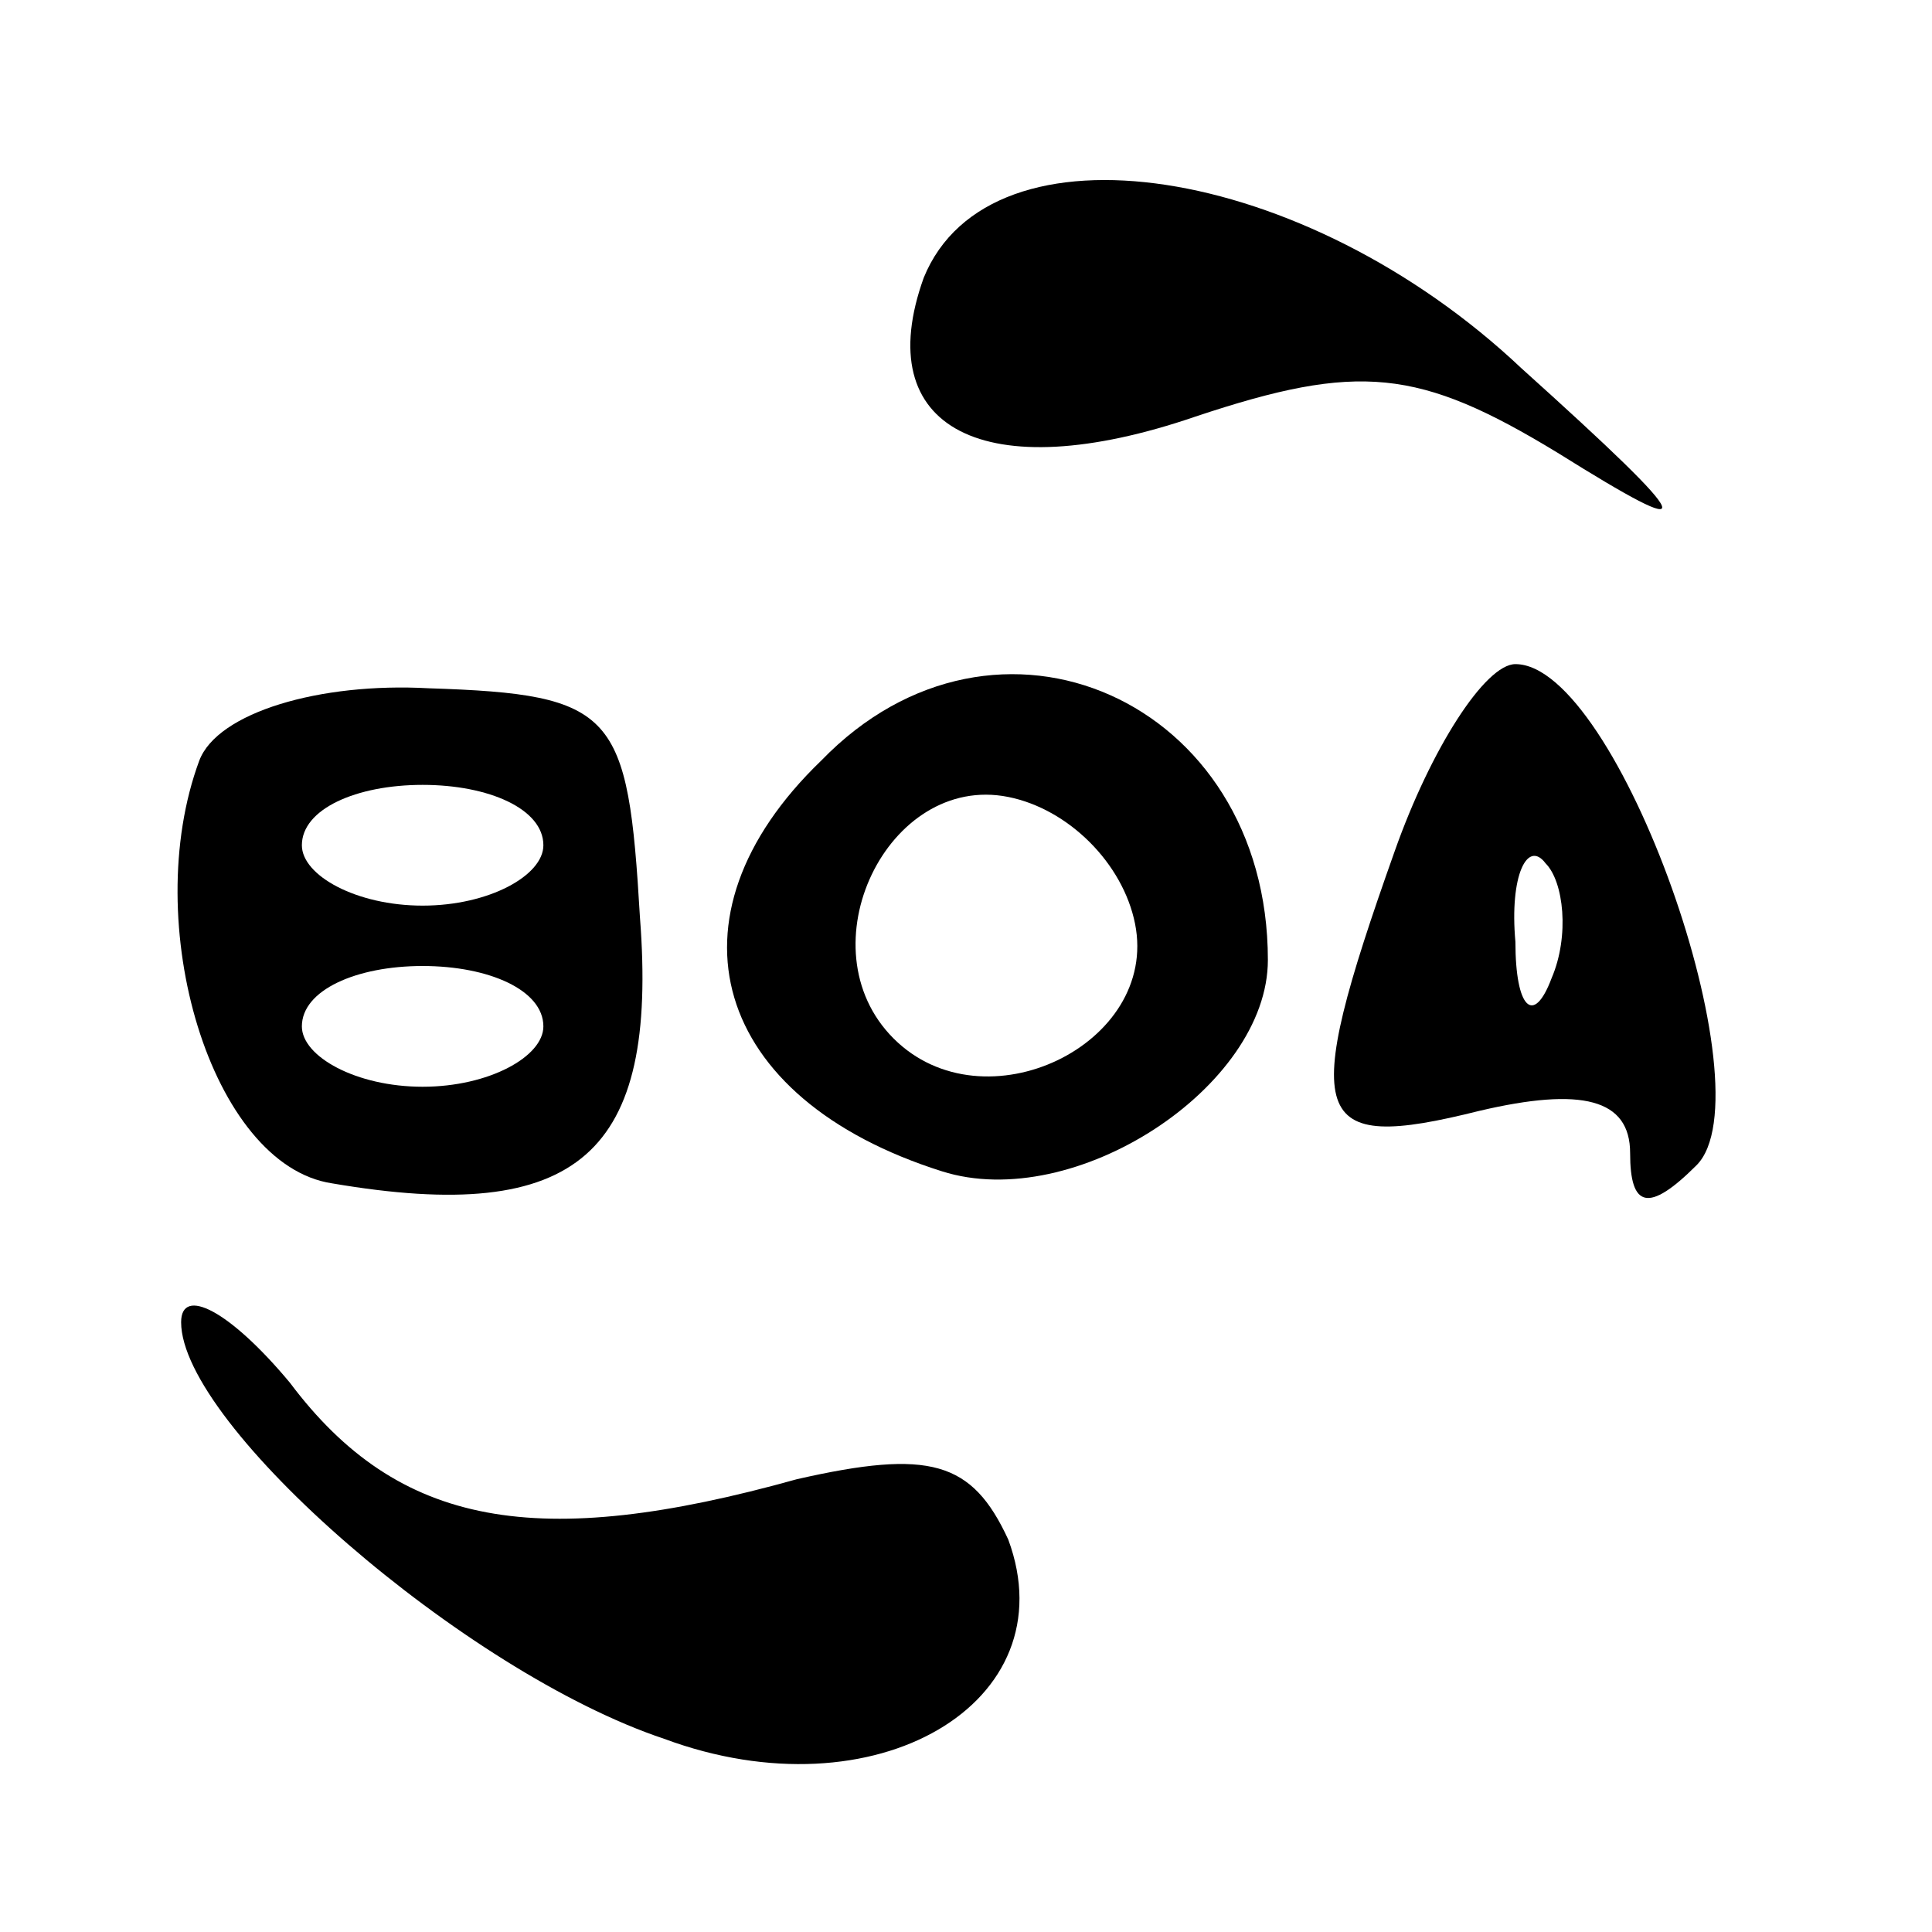 <?xml version="1.0" standalone="no"?>
<!DOCTYPE svg PUBLIC "-//W3C//DTD SVG 20010904//EN"
 "http://www.w3.org/TR/2001/REC-SVG-20010904/DTD/svg10.dtd">
<svg version="1.0" xmlns="http://www.w3.org/2000/svg"
 width="32pt" height="32pt" viewBox="0 0 32 32"
 preserveAspectRatio="xMidYMid meet">

<g transform="translate(0,32) scale(0.1,-0.1)"
fill="#000000" stroke="none">
<path d="M153 274 c-9 -25 10 -35 45 -23 27 9 37 8 60 -6 24 -15 24 -13 -6 14
-36 34 -88 42 -99 15z"/>
<path d="M33 194 c-10 -27 2 -67 22 -70 41 -7 54 5 51 44 -2 34 -4 37 -35 38
-18 1 -35 -4 -38 -12z m57 -14 c0 -5 -9 -10 -20 -10 -11 0 -20 5 -20 10 0 6 9
10 20 10 11 0 20 -4 20 -10z m0 -30 c0 -5 -9 -10 -20 -10 -11 0 -20 5 -20 10
0 6 9 10 20 10 11 0 20 -4 20 -10z"/>
<path d="M136 194 c-27 -26 -18 -56 20 -68 22 -7 54 14 54 35 0 43 -45 63 -74
33z m52 -27 c4 -20 -25 -34 -40 -19 -15 15 -1 44 19 40 10 -2 19 -11 21 -21z"/>
<path d="M231 179 c-16 -45 -14 -50 14 -43 17 4 25 2 25 -7 0 -9 3 -10 11 -2
12 12 -13 83 -30 83 -5 0 -14 -14 -20 -31z m26 -21 c-3 -8 -6 -5 -6 6 -1 11 2
17 5 13 3 -3 4 -12 1 -19z"/>
<path d="M30 101 c0 -17 47 -58 80 -69 35 -13 67 6 57 33 -6 13 -13 15 -35 10
-43 -12 -66 -8 -84 16 -10 12 -18 16 -18 10z"/>
</g>
</svg>
